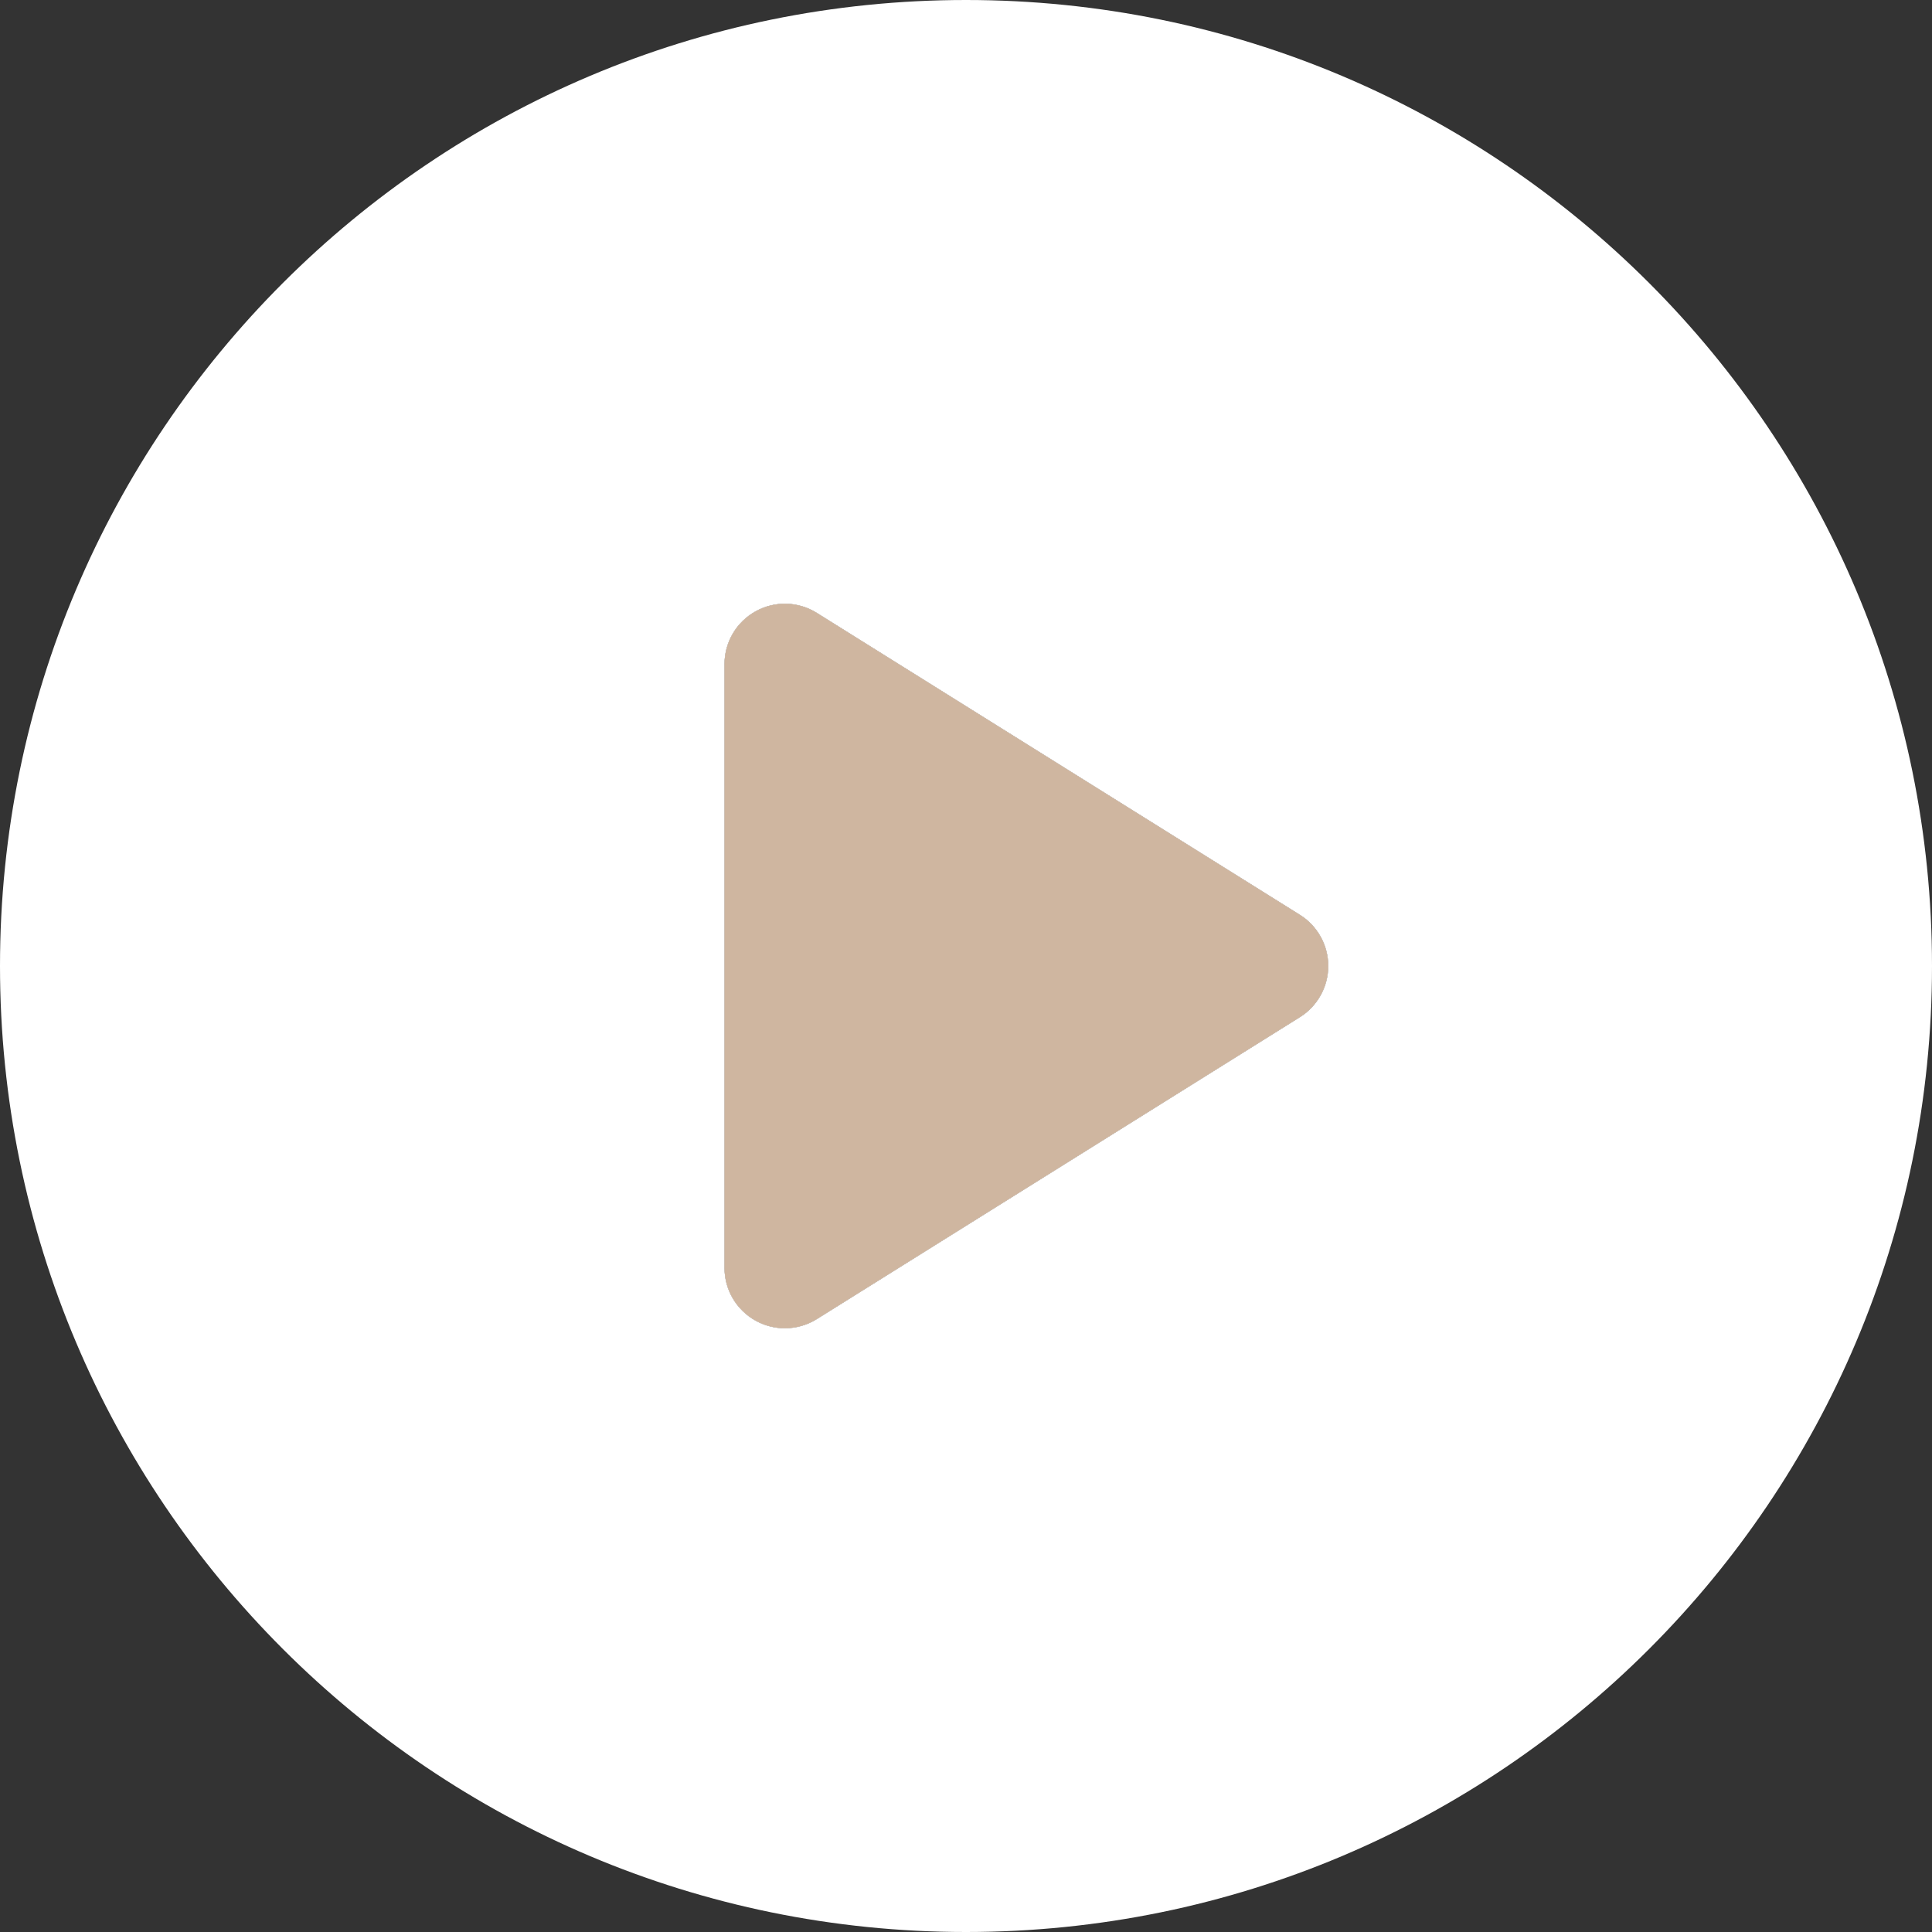 <?xml version="1.0" encoding="UTF-8"?> <svg xmlns="http://www.w3.org/2000/svg" width="100" height="100" viewBox="0 0 100 100" fill="none"><rect x="0" y="0" width="100" height="100" fill="#333333" stroke="none"/> <path d="M50 0C22.386 0 0 22.386 0 50C0 77.614 22.386 100 50 100C77.614 100 100 77.614 100 50C100 22.386 77.614 0 50 0ZM67.281 52.65L42.281 68.275C41.775 68.591 41.2 68.75 40.625 68.75C40.104 68.75 39.582 68.62 39.11 68.358C38.116 67.807 37.5 66.762 37.5 65.625V34.375C37.5 33.238 38.116 32.193 39.11 31.642C40.103 31.088 41.318 31.122 42.281 31.725L67.281 47.35C68.195 47.922 68.75 48.923 68.75 50C68.75 51.077 68.195 52.078 67.281 52.65Z" fill="white"></path> <path d="M67.281 52.65L42.281 68.275C41.775 68.591 41.2 68.75 40.625 68.75C40.104 68.75 39.582 68.62 39.11 68.358C38.116 67.807 37.5 66.762 37.5 65.625V34.375C37.5 33.238 38.116 32.193 39.11 31.642C40.103 31.088 41.318 31.122 42.281 31.725L67.281 47.35C68.195 47.922 68.75 48.923 68.75 50C68.75 51.077 68.195 52.078 67.281 52.65Z" fill="white"></path> <path d="M67.281 52.65L42.281 68.275C41.775 68.591 41.2 68.75 40.625 68.75C40.104 68.75 39.582 68.62 39.11 68.358C38.116 67.807 37.5 66.762 37.5 65.625V34.375C37.5 33.238 38.116 32.193 39.11 31.642C40.103 31.088 41.318 31.122 42.281 31.725L67.281 47.35C68.195 47.922 68.75 48.923 68.75 50C68.75 51.077 68.195 52.078 67.281 52.65Z" fill="#CFB6A0"></path> </svg> 